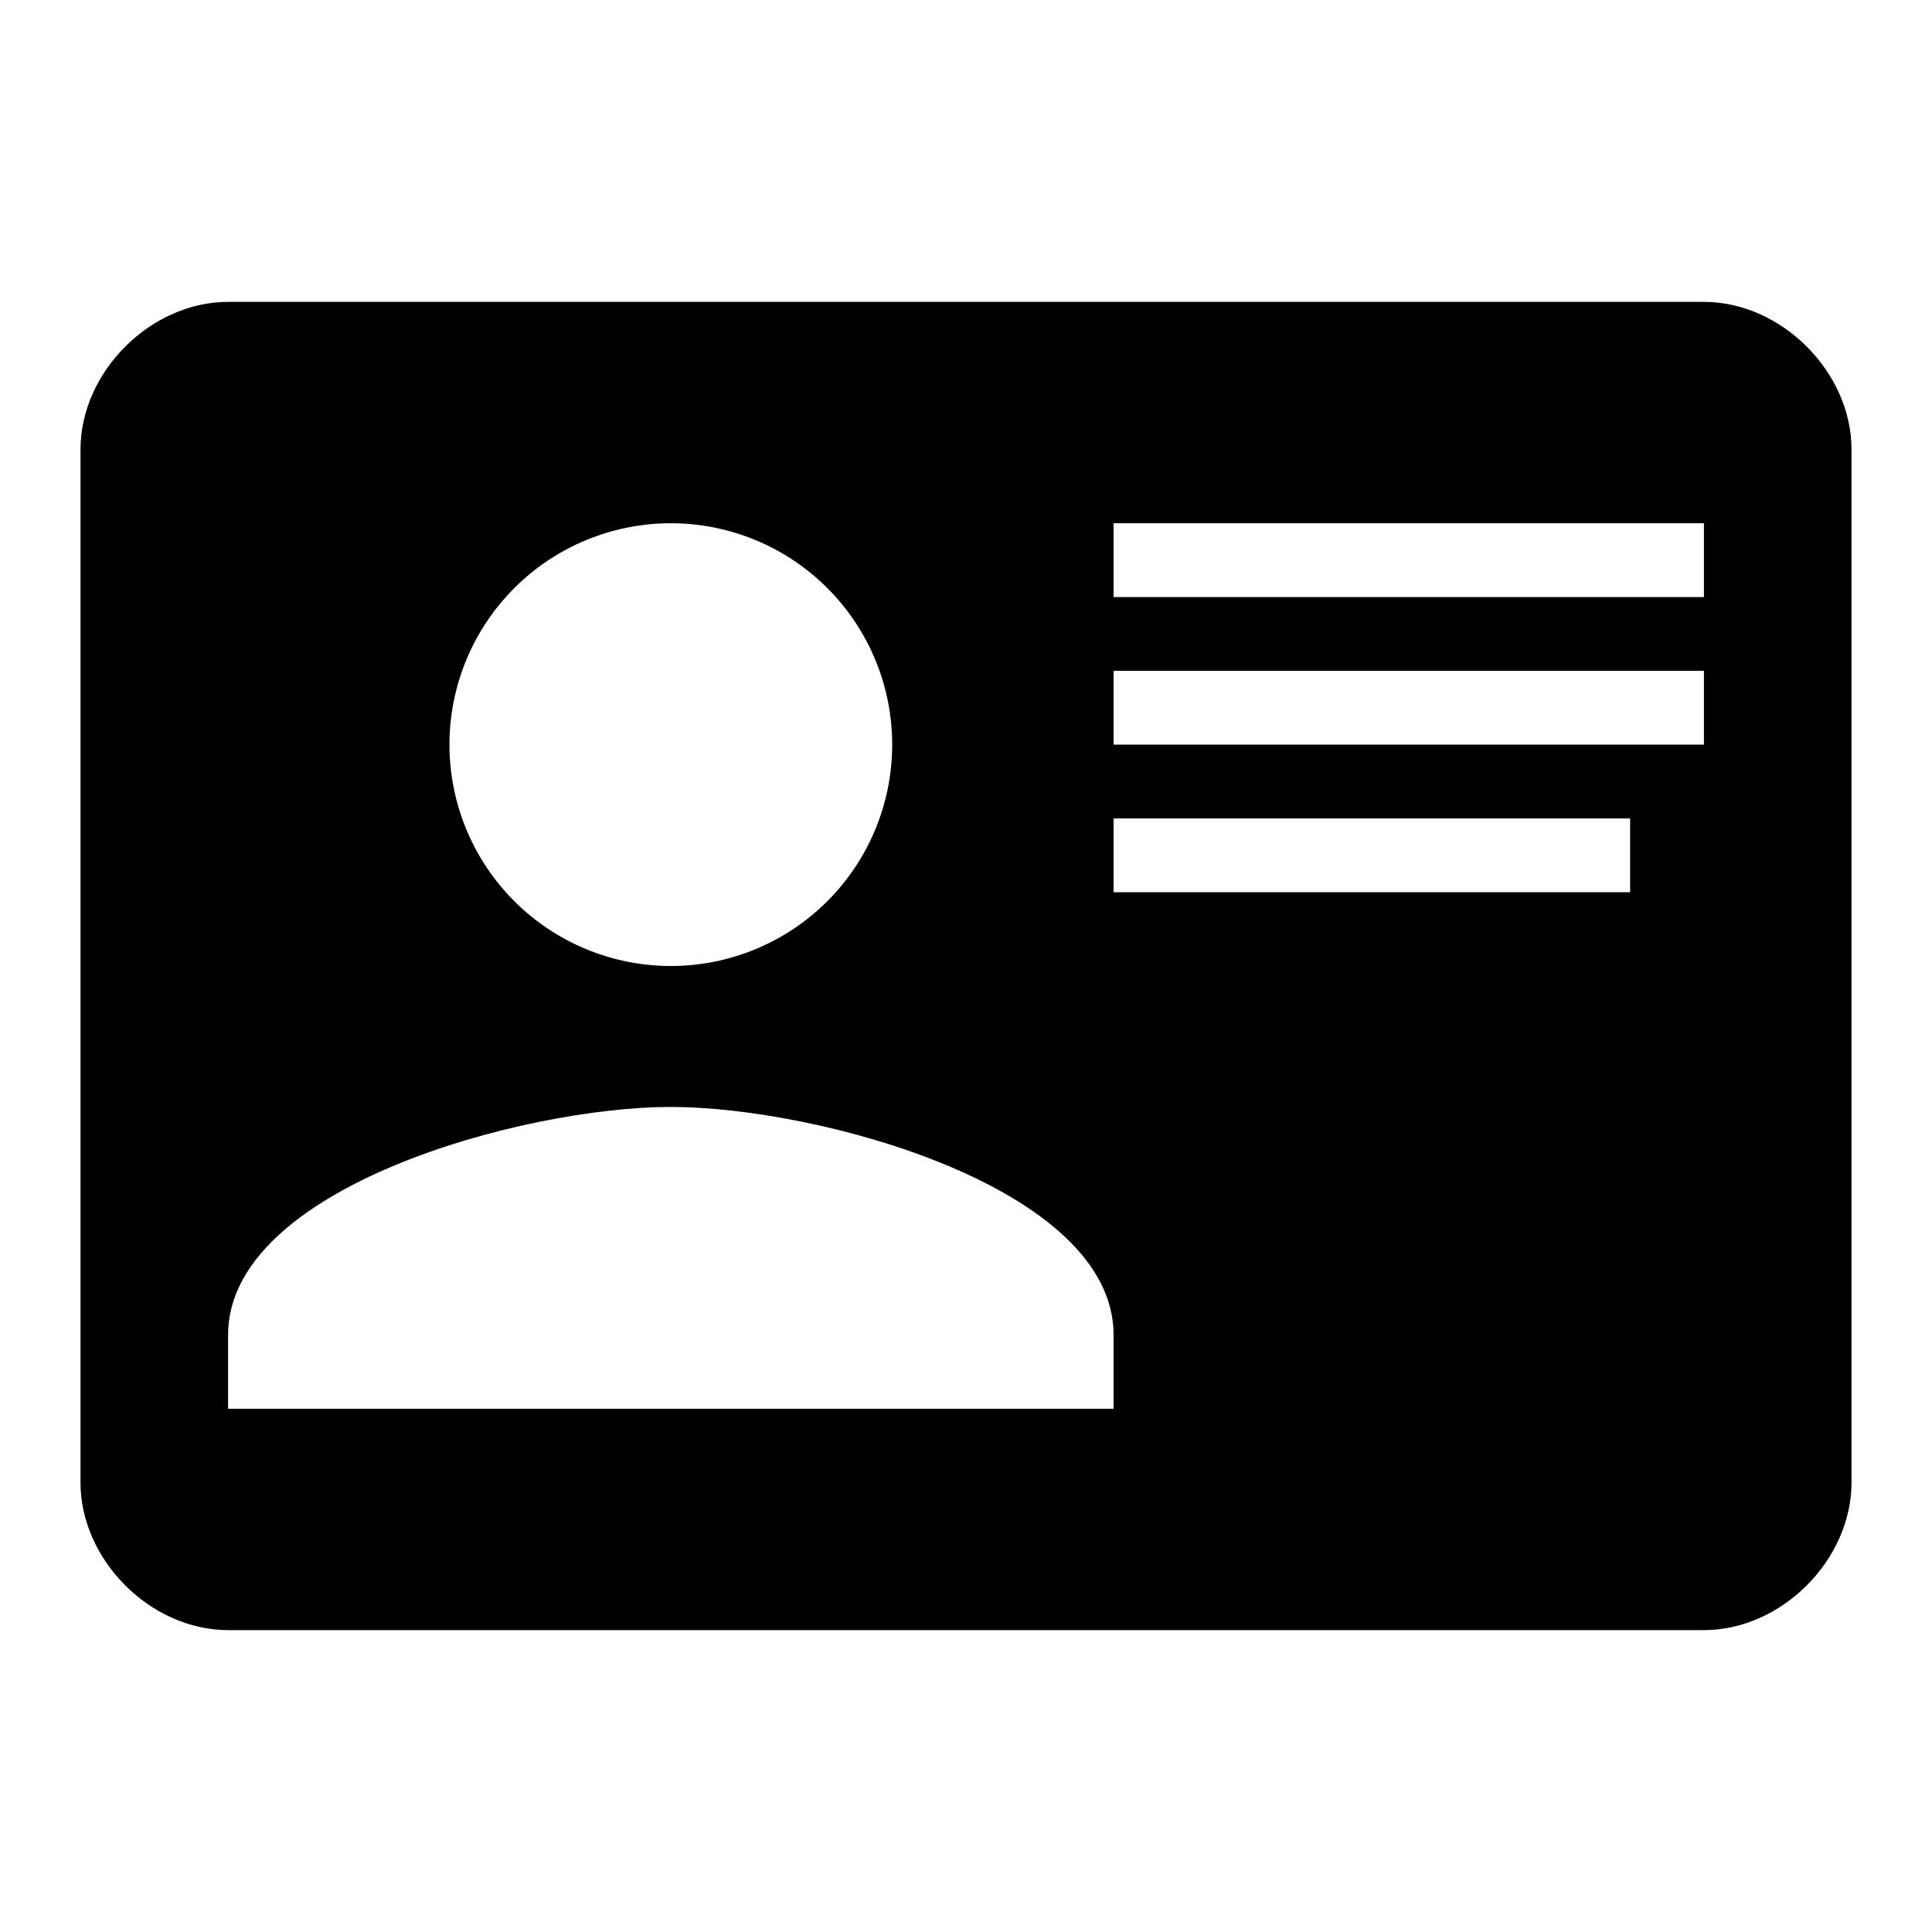 <svg width="96" height="96" viewBox="0 0 96 96" fill="none" xmlns="http://www.w3.org/2000/svg">
<path d="M11.333 15H84.667C88.517 15 92 18.483 92 22.333V73.667C92 77.517 88.517 81 84.667 81H11.333C7.483 81 4 77.517 4 73.667V22.333C4 18.483 7.483 15 11.333 15ZM55.333 26V29.667H84.667V26H55.333ZM55.333 33.333V37H84.667V33.333H55.333ZM55.333 40.667V44.333H81V40.667H55.333ZM33.333 55.003C26 55.003 11.333 59 11.333 66.333V70H55.333V66.333C55.333 59 40.667 55.003 33.333 55.003ZM33.333 26C30.416 26 27.618 27.159 25.555 29.222C23.492 31.285 22.333 34.083 22.333 37C22.333 39.917 23.492 42.715 25.555 44.778C27.618 46.841 30.416 48 33.333 48C36.251 48 39.049 46.841 41.111 44.778C43.174 42.715 44.333 39.917 44.333 37C44.333 34.083 43.174 31.285 41.111 29.222C39.049 27.159 36.251 26 33.333 26Z" fill="black"/>
</svg>
